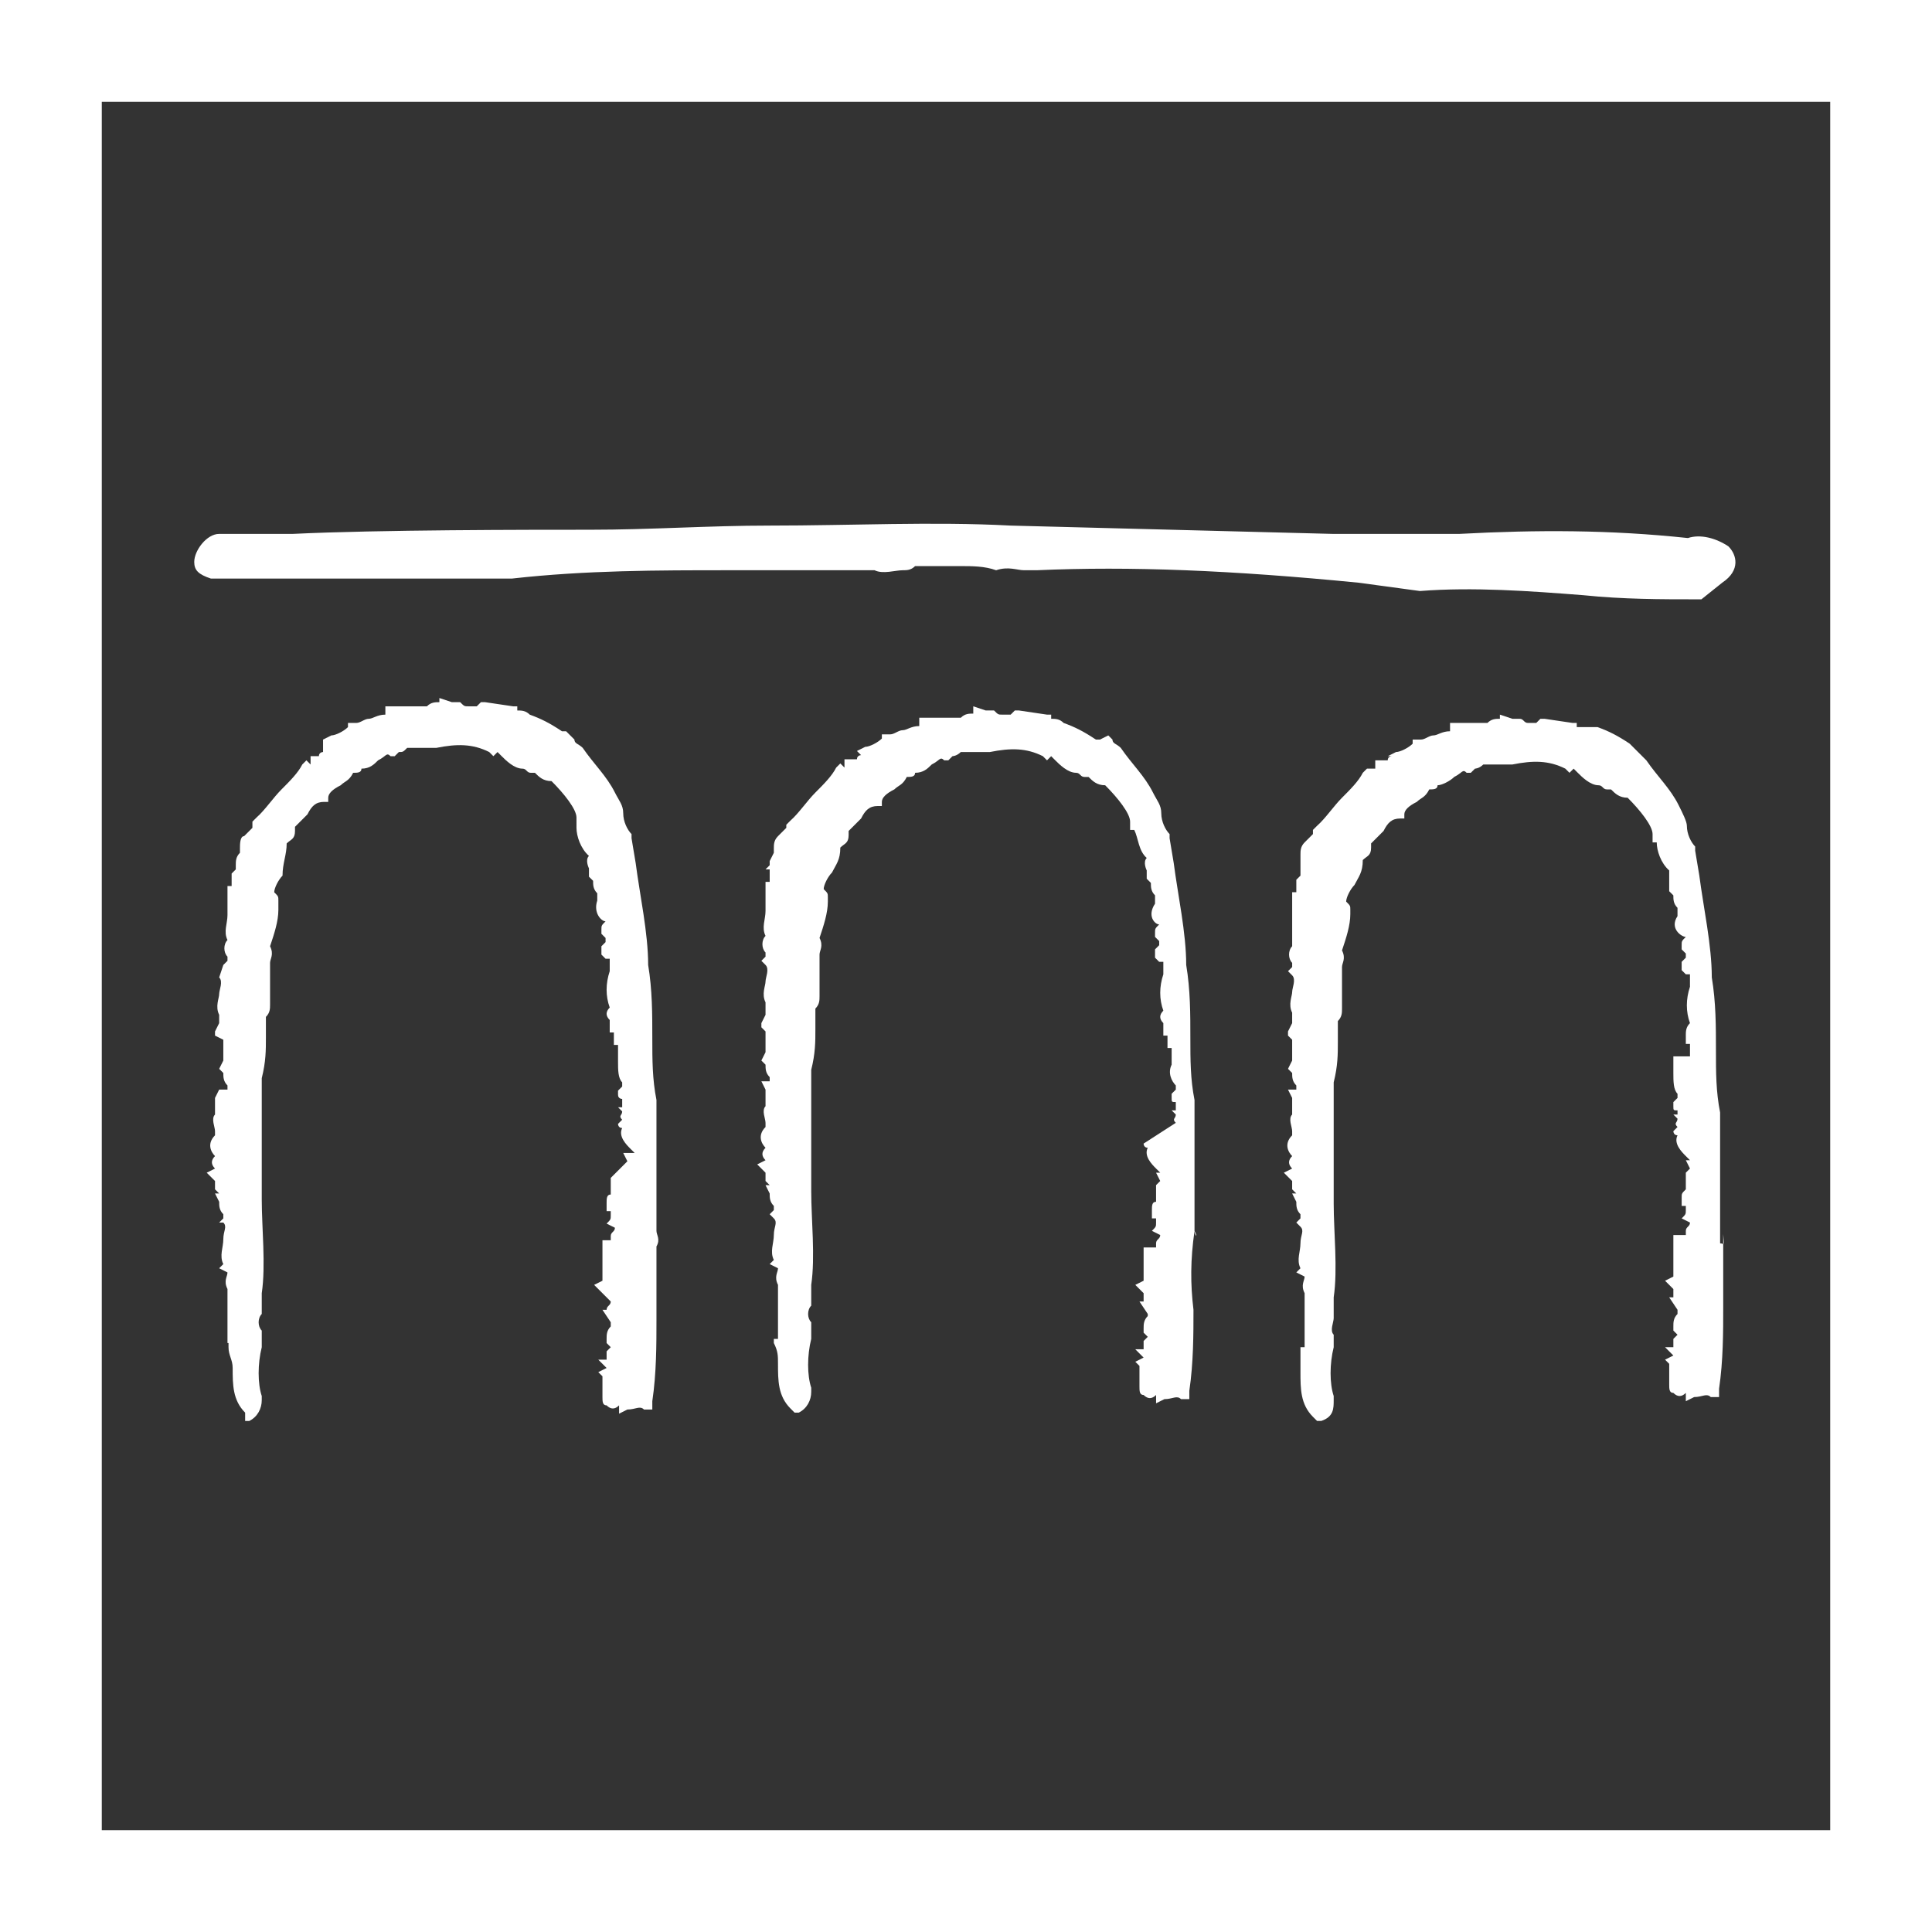 <svg version="1.1" id="Layer_1" xmlns="http://www.w3.org/2000/svg" xmlns:xlink="http://www.w3.org/1999/xlink" x="0px" y="0px" viewBox="106 -34.7 186 186" style="enable-background:new 106 -34.7 186 186;" xml:space="preserve">
 <rect x="106" y="-34.7" width="186" height="186" fill="#333333" stroke="none"/>
 <style type="text/css">
  .st0{fill:#FFFFFF;}
 </style>
 <g>
  <path class="st0" d="M272.4,17.9L272.4,17.9L272.4,17.9L272.4,17.9c-1.2-0.8-2.7-1.2-3.9-0.8c-7.5-0.8-14.5-0.8-22-0.4h-0.4h-0.4
		c-3.5,0-7.5,0-11.4,0l-31-0.8c-7.5-0.4-15.3,0-23.2,0c-5.9,0-11.4,0.4-17.3,0.4s-20.4,0-28.6,0.4c-4.7,0-7.1,0-7.1,0
		c-1.2,0-2.4,1.6-2.4,2.7c0,0.8,0.4,1.2,1.6,1.6c0.8,0,5.9,0,15.3,0h9.4c2.4,0,3.9,0,4.3,0l0,0c7.1-0.8,14.1-0.8,20.8-0.8l0,0h0.4
		c4.3,0,9,0,13.7,0c0.8,0.4,2,0,2.7,0l0,0c0.4,0,0.8,0,1.2-0.4c2,0,3.1,0,4.3,0s2.4,0,3.5,0.4l0,0l0,0l0,0c1.2-0.4,2,0,2.7,0l0,0
		c0.4,0,0.8,0,1.2,0c9-0.4,18.8,0,31,1.2l5.9,0.8l0,0c5.1-0.4,10.6,0,15.7,0.4l0,0c3.9,0.4,7.5,0.4,11,0.4l0,0h0.4l0,0l2-1.6l0,0
		l0,0l0,0C273.6,20.2,273.2,18.7,272.4,17.9">
  </path>
  <path class="st0" d="M221,83.8L221,83.8L221,83.8V71.2l0,0l0,0c-0.4-2-0.4-3.9-0.4-5.9c0-2.4,0-4.7-0.4-7.1c0-3.1-0.8-6.7-1.2-9.8
		l-0.4-2.4v-0.4l0,0c-0.4-0.4-0.8-1.2-0.8-2s-0.4-1.2-0.8-2c-0.8-1.6-2-2.7-3.1-4.3l0,0c-0.4-0.4-0.8-0.4-0.8-0.8l-0.4-0.4l-0.8,0.4
		l0,0h-0.4c-1.2-0.8-2-1.2-3.1-1.6l0,0c-0.4-0.4-0.8-0.4-1.2-0.4v-0.4h-0.4l-2.7-0.4h-0.4l-0.4,0.4c0,0,0,0-0.8,0
		c-0.4,0-0.4,0-0.8-0.4h-0.4l0,0c0,0,0,0-0.4,0l-1.2-0.4V34c-0.4,0-0.8,0-1.2,0.4h-0.4h-2h-1.6v0.8l0,0c-0.8,0-1.2,0.4-1.6,0.4l0,0
		c-0.4,0-0.8,0.4-1.2,0.4h-0.4h-0.4v0.4c-0.4,0.4-1.2,0.8-1.6,0.8l-0.8,0.4l0.4,0.4c0,0-0.4,0-0.4,0.4h-0.4h-0.8v0.8l0,0l0,0
		l-0.4-0.4l-0.4,0.4c-0.4,0.8-1.2,1.6-2,2.4c-0.8,0.8-1.6,2-2.4,2.7l-0.4,0.4V45c0,0-0.4,0.4-0.8,0.8c-0.4,0.4-0.4,0.8-0.4,1.2v0.4
		l-0.4,0.8c0,0.4,0,0.4,0,0.4l-0.4,0.4h0.4c0,0.4,0,0.8,0,0.8v0.4h-0.4v0.4c0,0.8,0,1.6,0,2.4s-0.4,1.6,0,2.4
		c-0.4,0.4-0.4,1.2,0,1.6v0.4l-0.4,0.4l0.4,0.4c0.4,0.4,0,1.2,0,1.6c0,0.4-0.4,1.2,0,2l0,0v0.4c0,0.4,0,0.8,0,0.8l-0.4,0.8v0.4
		l0.4,0.4c0,0.4,0,0.8,0,1.2c0,0.4,0,0.8,0,0.8l-0.4,0.8l0.4,0.4l0,0c0,0.4,0,0.8,0.4,1.2c0,0,0,0,0,0.4h-0.8l0.4,0.8c0,0,0,0,0,0.4
		c0,0.4,0,0.8,0,1.2c-0.4,0.4,0,1.2,0,1.6v0.4c-0.8,0.8-0.4,1.6,0,2c-0.4,0.4-0.4,0.8,0,1.2l-0.8,0.4l0.8,0.8c0,0,0,0.4,0,0.8
		l0.4,0.4h-0.4l0,0l0.4,0.8l0,0c0,0.4,0,0.8,0.4,1.2v0.4l-0.4,0.4l0.4,0.4c0.4,0.4,0,0.8,0,1.6s-0.4,1.6,0,2.4l-0.4,0.4l0.8,0.4l0,0
		c0,0.4-0.4,0.8,0,1.6l0,0c0,0.4,0,0.8,0,1.2c0,0.8,0,1.6,0,2.4v0.8l0,0c0,0.4,0,0.4,0,0.8h-0.4v0.4c0.4,0.8,0.4,1.2,0.4,2
		c0,1.6,0,3.1,1.2,4.3l0.4,0.4h0.4c0.8-0.4,1.2-1.2,1.2-2v-0.4l0,0l0,0c-0.4-1.2-0.4-3.1,0-4.7c0-0.4,0-0.8,0-1.2v-0.4l0,0
		c-0.4-0.4-0.4-1.2,0-1.6c0-0.4,0-1.2,0-2c0.4-2.7,0-6.3,0-9c0-1.2,0-2.4,0-3.5l0,0l0,0c0-1.6,0-2.7,0-4.3c0-1.2,0-2.7,0-3.9
		c0.4-1.6,0.4-2.7,0.4-3.9c0-0.8,0-1.2,0-2l0,0l0,0c0.4-0.4,0.4-0.8,0.4-1.2c0-0.4,0-1.2,0-1.6s0-0.8,0-1.2l0,0l0,0
		c0-0.4,0-0.8,0-1.2c0-0.4,0.4-0.8,0-1.6c0.4-1.2,0.8-2.4,0.8-3.5v-0.4c0-0.4,0-0.4-0.4-0.8l0,0c0-0.4,0.4-1.2,0.8-1.6
		c0.4-0.8,0.8-1.2,0.8-2.4l0,0l0,0l0,0c0.4-0.4,0.8-0.4,0.8-1.2c0,0,0,0,0-0.4c0.4-0.4,0.8-0.8,1.2-1.2c0.4-0.8,0.8-1.2,1.6-1.2h0.4
		v-0.4c0-0.4,0.4-0.8,1.2-1.2c0.4-0.4,0.8-0.4,1.2-1.2c0.4,0,0.8,0,0.8-0.4c0.8,0,1.2-0.4,1.6-0.8c0.8-0.4,0.8-0.8,1.2-0.4h0.4
		l0.4-0.4l0,0c0,0,0.4,0,0.8-0.4h0.4c0.4,0,0.4,0,0.4,0s0.4,0,0.8,0l0,0h0.4h0.8c2-0.4,3.5-0.4,5.1,0.4l0.4,0.4l0.4-0.4
		c0,0,0,0,0.4,0.4c0.4,0.4,1.2,1.2,2,1.2c0.4,0,0.4,0.4,0.8,0.4c0,0,0,0,0.4,0l0,0l0,0c0.4,0.4,0.8,0.8,1.6,0.8
		c1.2,1.2,2.4,2.7,2.4,3.5v0.8h0.4l0,0c0.4,0.8,0.4,2,1.2,2.7c-0.4,0.4,0,1.2,0,1.2s0,0,0,0.4v0.4l0.4,0.4l0,0c0,0.4,0,0.8,0.4,1.2
		c0,0,0,0,0,0.4v0.4c-0.8,1.2,0,2,0.4,2l0,0c-0.4,0.4-0.4,0.4-0.4,0.8v0.4l0.4,0.4l0,0l0,0v0.4l-0.4,0.4v0.8l0.4,0.4h0.4
		c0,0.4,0,0.4,0,0.8l0,0v0.4c-0.4,1.2-0.4,2.4,0,3.5l0,0c-0.4,0.4-0.4,0.8,0,1.2v0.4v0.8h0.4c0,0,0,0,0,0.4v0.8h0.4
		c0,0.4,0,0.4,0,0.8c0,0.4,0,0.8,0,0.8l0,0l0,0c-0.4,0.8,0,1.6,0.4,2v0.4l-0.4,0.4l0,0l0,0v0.4c0,0.4,0,0.4,0.4,0.4l0,0v0.4v0.4
		h-0.4l0.4,0.4c0,0.4-0.4,0.4,0,0.8l-3.1,2c0,0,0,0.4,0.4,0.4c-0.4,0.8,0.4,1.6,0.8,2l0.4,0.4h-0.4l0.4,0.8l0,0l0,0l-0.4,0.4v0.8
		l0,0c0,0.4,0,0.8,0,0.8l0,0c-0.4,0-0.4,0.4-0.4,0.8v0.8h0.4v0.4c0,0.4,0,0.4-0.4,0.8l0,0l0.8,0.4c0,0.4-0.4,0.4-0.4,0.8v0.4l0,0
		h-1.2V85v0.4v0.4v0.8v0.4l0,0v0.4c0,0.4,0,0.4,0,0.8v0.4l-0.8,0.4l0.8,0.8l0,0c0,0.4,0,0.4,0,0.8h-0.4l0.8,1.2V92l0,0
		c-0.4,0.4-0.4,0.8-0.4,1.2v0.4l0,0l0.4,0.4l-0.4,0.4c0,0.4,0,0.4,0,0.8h-0.8l0.8,0.8l-0.8,0.4l0.4,0.4v2c0,0.4,0,0.8,0.4,0.8l0,0
		c0.4,0.4,0.8,0.4,1.2,0v0.8l0.8-0.4c0.8,0,1.2-0.4,1.6,0h0.8v-0.8c0.4-2.7,0.4-5.5,0.4-7.8C220.6,88.9,220.6,86.6,221,83.8
		C221.4,84.6,221,84.2,221,83.8">
  </path>
  <path class="st0" d="M169.2,83.8L169.2,83.8L169.2,83.8V71.2l0,0l0,0c-0.4-2-0.4-3.9-0.4-5.9c0-2.4,0-4.7-0.4-7.1
		c0-3.1-0.8-6.7-1.2-9.8l-0.4-2.4v-0.4l0,0c-0.4-0.4-0.8-1.2-0.8-2s-0.4-1.2-0.8-2c-0.8-1.6-2-2.7-3.1-4.3l0,0
		c-0.4-0.4-0.8-0.4-0.8-0.8l-0.4-0.4l-0.4-0.4l0,0h-0.4c-1.2-0.8-2-1.2-3.1-1.6l0,0c-0.4-0.4-0.8-0.4-1.2-0.4v-0.4h-0.4l-2.7-0.4
		h-0.4l-0.4,0.4c0,0,0,0-0.8,0c-0.4,0-0.4,0-0.8-0.4h-0.4l0,0c0,0,0,0-0.4,0l-1.2-0.4v0.4c-0.4,0-0.8,0-1.2,0.4h-0.4h-2h-1.6v0.8
		l0,0c-0.8,0-1.2,0.4-1.6,0.4l0,0c-0.4,0-0.8,0.4-1.2,0.4h-0.4h-0.4v0.4c-0.4,0.4-1.2,0.8-1.6,0.8l-0.8,0.4v1.2c0,0-0.4,0-0.4,0.4
		h-0.4h-0.4v0.8l0,0l0,0l-0.4-0.4l-0.4,0.4c-0.4,0.8-1.2,1.6-2,2.4s-1.6,2-2.4,2.7l-0.4,0.4V45c0,0-0.4,0.4-0.8,0.8
		c-0.4,0-0.4,0.8-0.4,1.2v0.4c-0.4,0.4-0.4,0.8-0.4,1.2c0,0.4,0,0.4,0,0.4l-0.4,0.4l0,0c0,0.4,0,0.8,0,0.8v0.4h-0.4v0.4
		c0,0.8,0,1.6,0,2.4s-0.4,1.6,0,2.4c-0.4,0.4-0.4,1.2,0,1.6v0.4l-0.4,0.4l-0.4,1.2c0.4,0.4,0,1.2,0,1.6s-0.4,1.2,0,2l0,0V63
		c0,0.4,0,0.8,0,0.8l-0.4,0.8V65l0.8,0.4c0,0.4,0,0.8,0,1.2c0,0.4,0,0.8,0,0.8l-0.4,0.8l0.4,0.4l0,0c0,0.4,0,0.8,0.4,1.2
		c0,0,0,0,0,0.4h-0.8l-0.4,0.8c0,0,0,0,0,0.4c0,0.4,0,0.8,0,1.2c-0.4,0.4,0,1.2,0,1.6v0.4c-0.8,0.8-0.4,1.6,0,2
		c-0.4,0.4-0.4,0.8,0,1.2l-0.8,0.4l0.8,0.8c0,0,0,0.4,0,0.8l0.4,0.4h-0.4l0,0l0,0l0.4,0.8l0,0c0,0.4,0,0.8,0.4,1.2v0.4l-0.4,0.4h0.4
		c0.4,0.4,0,0.8,0,1.6s-0.4,1.6,0,2.4l-0.4,0.4l0.8,0.4l0,0c0,0.4-0.4,0.8,0,1.6l0,0c0,0.4,0,0.8,0,1.2c0,0.8,0,1.6,0,2.4v0.8l0,0
		c0,0.4,0,0.4,0,0.8H128v0.4c0,0.8,0.4,1.2,0.4,2c0,1.6,0,3.1,1.2,4.3v0.8h0.4c0.8-0.4,1.2-1.2,1.2-2v-0.4l0,0l0,0
		c-0.4-1.2-0.4-3.1,0-4.7c0-0.4,0-0.8,0-1.2v-0.4l0,0c-0.4-0.4-0.4-1.2,0-1.6c0-0.4,0-1.2,0-2c0.4-2.7,0-6.3,0-9c0-1.2,0-2.4,0-3.5
		l0,0l0,0c0-1.6,0-2.7,0-4.3c0-1.2,0-2.7,0-3.9c0.4-1.6,0.4-2.7,0.4-3.9c0-0.8,0-1.2,0-2l0,0l0,0c0.4-0.4,0.4-0.8,0.4-1.2
		c0-0.4,0-1.2,0-1.6s0-0.8,0-1.2l0,0l0,0c0-0.4,0-0.8,0-1.2c0-0.4,0.4-0.8,0-1.6c0.4-1.2,0.8-2.4,0.8-3.5V52c0-0.4,0-0.4-0.4-0.8
		l0,0c0-0.4,0.4-1.2,0.8-1.6c0-1.2,0.4-2,0.4-3.1l0,0l0,0l0,0c0.4-0.4,0.8-0.4,0.8-1.2c0,0,0,0,0-0.4c0.4-0.4,0.8-0.8,1.2-1.2
		c0.4-0.8,0.8-1.2,1.6-1.2h0.4v-0.4c0-0.4,0.4-0.8,1.2-1.2c0.4-0.4,0.8-0.4,1.2-1.2c0.4,0,0.8,0,0.8-0.4c0.8,0,1.2-0.4,1.6-0.8
		c0.8-0.4,0.8-0.8,1.2-0.4h0.4l0.4-0.4l0,0c0.4,0,0.4,0,0.8-0.4h0.4c0.4,0,0.4,0,0.4,0s0.4,0,0.8,0l0,0h0.4h0.8
		c2-0.4,3.5-0.4,5.1,0.4l0.4,0.4l0.4-0.4c0,0,0,0,0.4,0.4c0.4,0.4,1.2,1.2,2,1.2c0.4,0,0.4,0.4,0.8,0.4c0,0,0,0,0.4,0l0,0l0,0
		c0.4,0.4,0.8,0.8,1.6,0.8c1.2,1.2,2.4,2.7,2.4,3.5V45l0,0l0,0c0,0.8,0.4,2,1.2,2.7c-0.4,0.4,0,1.2,0,1.2s0,0,0,0.4v0.4l0.4,0.4l0,0
		c0,0.4,0,0.8,0.4,1.2c0,0,0,0,0,0.4V52c-0.4,1.2,0.4,2,0.8,2l0,0c-0.4,0.4-0.4,0.4-0.4,0.8v0.4l0.4,0.4l0,0l0,0v0.4l-0.4,0.4v0.8
		l0.4,0.4h0.4c0,0.4,0,0.4,0,0.8l0,0v0.4c-0.4,1.2-0.4,2.4,0,3.5l0,0c-0.4,0.4-0.4,0.8,0,1.2v0.4v0.8h0.4c0,0,0,0,0,0.4v0.8h0.4
		c0,0.4,0,0.4,0,0.8c0,0.4,0,0.8,0,0.8l0,0l0,0c0,0.8,0,1.6,0.4,2v0.4l-0.4,0.4l0,0l0,0v0.4c0,0.4,0.4,0.4,0.4,0.4l0,0v0.4v0.4h-0.4
		l0.4,0.4c0,0.4-0.4,0.4,0,0.8l-0.4,0.4c0,0,0,0.4,0.4,0.4c-0.4,0.8,0.4,1.6,0.8,2l0.4,0.4H166l0.4,0.8l0,0l0,0l-1.6,1.6v0.8l0,0
		c0,0.4,0,0.8,0,0.8l0,0c-0.4,0-0.4,0.4-0.4,0.8v0.8h0.4v0.4c0,0.4,0,0.4-0.4,0.8l0,0l0,0l0.8,0.4c0,0.4-0.4,0.4-0.4,0.8v0.4l0,0
		h-0.8V85v0.4v0.4v0.8v0.4l0,0v0.4c0,0.4,0,0.4,0,0.8v0.4l-0.8,0.4l1.6,1.6l0,0c0,0.4-0.4,0.4-0.4,0.8h-0.4l0.8,1.2v0.4l0,0
		c-0.4,0.4-0.4,0.8-0.4,1.2v0.4l0,0l0.4,0.4l-0.4,0.4c0,0.4,0,0.4,0,0.8h-0.8l0.8,0.8l-0.8,0.4l0.4,0.4v2c0,0.4,0,0.8,0.4,0.8l0,0
		c0.4,0.4,0.8,0.4,1.2,0v0.8l0.8-0.4c0.8,0,1.2-0.4,1.6,0h0.8v-0.8c0.4-2.7,0.4-5.5,0.4-7.8c0-2.4,0-4.7,0-7.1
		C169.6,84.6,169.2,84.2,169.2,83.8">
  </path>
  <path class="st0" d="M271.6,85L271.6,85L271.6,85V72.4l0,0l0,0c-0.4-2-0.4-3.9-0.4-5.9c0-2.4,0-4.7-0.4-7.1c0-3.1-0.8-6.7-1.2-9.8
		l-0.4-2.4v-0.4l0,0c-0.4-0.4-0.8-1.2-0.8-2c0-0.4-0.4-1.2-0.8-2c-0.8-1.6-2-2.7-3.1-4.3l0,0c-0.4-0.4-0.8-0.8-0.8-0.8l-0.4-0.4
		l-0.4-0.4l0,0l0,0c-1.2-0.8-2-1.2-3.1-1.6l0,0c-1.2,0-1.6,0-2,0v-0.4h-0.4l-2.7-0.4h-0.4l-0.4,0.4c0,0,0,0-0.8,0
		c-0.4,0-0.4-0.4-0.8-0.4H252l0,0c0,0,0,0-0.4,0l-1.2-0.4v0.4c-0.4,0-0.8,0-1.2,0.4h-0.4h-1.6h-1.6v0.8l0,0c-0.8,0-1.2,0.4-1.6,0.4
		l0,0c-0.4,0-0.8,0.4-1.2,0.4h-0.4h-0.4v0.4c-0.4,0.4-1.2,0.8-1.6,0.8l-0.8,0.4h0.4c0,0-0.4,0-0.4,0.4h-0.4h-0.8v0.8l0,0l0,0h-0.8
		l-0.4,0.4c-0.4,0.8-1.2,1.6-2,2.4c-0.8,0.8-1.6,2-2.4,2.7l-0.4,0.4v0.4c0,0-0.4,0.4-0.8,0.8c-0.4,0.4-0.4,0.8-0.4,1.2v0.4
		c0,0.4,0,0.8,0,1.2s0,0.4,0,0.4l-0.4,0.4l0,0c0,0.4,0,0.8,0,0.8v0.4h-0.4v0.4c0,0.8,0,1.6,0,2.4s0,1.6,0,2.4
		c-0.4,0.4-0.4,1.2,0,1.6v0.4l-0.4,0.4l0.4,0.4c0.4,0.4,0,1.2,0,1.6s-0.4,1.2,0,2l0,0V63c0,0.4,0,0.8,0,0.8l-0.4,0.8V65l0.4,0.4
		c0,0.4,0,0.8,0,1.2c0,0.4,0,0.8,0,0.8l-0.4,0.8l0.4,0.4l0,0c0,0.4,0,0.8,0.4,1.2c0,0,0,0,0,0.4h-0.8l0.4,0.8c0,0,0,0,0,0.4
		c0,0.4,0,0.8,0,1.2c-0.4,0.4,0,1.2,0,1.6v0.4c-0.8,0.8-0.4,1.6,0,2c-0.4,0.4-0.4,0.8,0,1.2l-0.8,0.4l0.8,0.8c0,0,0,0.4,0,0.8
		l0.4,0.4h-0.4l0,0l0.4,0.8l0,0c0,0.4,0,0.8,0.4,1.2v0.4l-0.4,0.4l0.4,0.4c0.4,0.4,0,0.8,0,1.6s-0.4,1.6,0,2.4l-0.4,0.4l0.8,0.4l0,0
		c0,0.4-0.4,0.8,0,1.6l0,0c0,0.4,0,0.8,0,1.2c0,0.8,0,1.6,0,2.4v0.8l0,0c0,0.4,0,0.8,0,0.8h-0.4v0.4c0,0.8,0,1.2,0,2
		c0,1.6,0,3.1,1.2,4.3l0.4,0.4h0.4c1.2-0.4,1.2-1.2,1.2-2v-0.4l0,0l0,0c-0.4-1.2-0.4-3.1,0-4.7c0-0.4,0-0.8,0-1.2l0,0l0,0
		c-0.4-0.4,0-1.2,0-1.6c0-0.4,0-1.2,0-2c0.4-2.7,0-6.3,0-9c0-1.2,0-2.4,0-3.5l0,0l0,0c0-1.6,0-2.7,0-4.3c0-1.2,0-2.7,0-3.9
		c0.4-1.6,0.4-2.7,0.4-3.9c0-0.8,0-1.2,0-2l0,0l0,0c0.4-0.4,0.4-0.8,0.4-1.2c0-0.4,0-1.2,0-1.6s0-0.8,0-1.2l0,0l0,0
		c0-0.4,0-0.8,0-1.2c0-0.4,0.4-0.8,0-1.6c0.4-1.2,0.8-2.4,0.8-3.5v-0.4c0-0.4,0-0.4-0.4-0.8l0,0c0-0.4,0.4-1.2,0.8-1.6
		c0.4-0.8,0.8-1.2,0.8-2.4l0,0l0,0l0,0c0.4-0.4,0.8-0.4,0.8-1.2c0,0,0,0,0-0.4c0.4-0.4,0.8-0.8,1.2-1.2c0.4-0.8,0.8-1.2,1.6-1.2h0.4
		v-0.4c0-0.4,0.4-0.8,1.2-1.2c0.4-0.4,0.8-0.4,1.2-1.2c0.4,0,0.8,0,0.8-0.4c0.4,0,1.2-0.4,1.6-0.8c0.8-0.4,0.8-0.8,1.2-0.4h0.4
		l0.4-0.4l0,0c0,0,0.4,0,0.8-0.4h0.4c0.4,0,0.4,0,0.4,0s0.4,0,0.8,0l0,0h0.4h0.8c2-0.4,3.5-0.4,5.1,0.4l0.4,0.4l0.4-0.4
		c0,0,0,0,0.4,0.4s1.2,1.2,2,1.2c0.4,0,0.4,0.4,0.8,0.4h0.4l0,0l0,0c0.4,0.4,0.8,0.8,1.6,0.8c1.2,1.2,2.4,2.7,2.4,3.5v0.8h0.4l0,0
		c0,0.8,0.4,2,1.2,2.7c0,0.4,0,1.2,0,1.2s0,0,0,0.4v0.4l0.4,0.4l0,0c0,0.4,0,0.8,0.4,1.2c0,0,0,0,0,0.4v0.4c-0.8,1.2,0.4,2,0.8,2
		l0,0c-0.4,0.4-0.4,0.4-0.4,0.8v0.4l0.4,0.4l0,0l0,0v0.4l-0.4,0.4v0.8l0.4,0.4h0.4c0,0.4,0,0.4,0,0.8l0,0v0.4
		c-0.4,1.2-0.4,2.4,0,3.5l0,0c-0.4,0.4-0.4,0.8-0.4,1.2V65v0.8h0.4c0,0,0,0,0,0.4v0.8h-1.6c0,0.4,0,0.4,0,0.8c0,0.4,0,0.8,0,0.8l0,0
		l0,0c0,0.8,0,1.6,0.4,2v0.4l-0.4,0.4l0,0l0,0v0.4c0,0.4,0,0.4,0.4,0.4l0,0v0.4l0,0h-0.4l0.4,0.4c0,0.4-0.4,0.4,0,0.8l-0.4,0.4
		c0,0,0,0.4,0.4,0.4c-0.4,0.8,0.4,1.6,0.8,2l0.4,0.4h-0.4l0.4,0.8l0,0l0,0l-0.4,0.4v0.8l0,0c0,0.4,0,0.8,0,0.8l0,0
		c-0.4,0.4-0.4,0.4-0.4,0.8v0.8h0.4v0.4c0,0.4,0,0.4-0.4,0.8l0,0l0,0l0.8,0.4c0,0.4-0.4,0.4-0.4,0.8v0.4l0,0h-1.2v0.8V85v0.4v0.8
		v0.4l0,0v0.4c0,0.4,0,0.4,0,0.8v0.4l-0.8,0.4l0.8,0.8l0,0c0,0,0,0.4,0,0.8h-0.4l0.8,1.2v0.4l0,0c-0.4,0.4-0.4,0.8-0.4,1.2v0.4l0,0
		l0.4,0.4l-0.4,0.4c0,0.4,0,0.4,0,0.8h-0.8l0.8,0.8l-0.8,0.4l0.4,0.4v2c0,0.4,0,0.8,0.4,0.8l0,0c0.4,0.4,0.8,0.4,1.2,0v0.8l0.8-0.4
		c0.8,0,1.2-0.4,1.6,0h0.8v-0.8c0.4-2.7,0.4-5.5,0.4-7.8s0-4.7,0-7.1C272,85.4,272,85,271.6,85">
  </path>
  <path class="st0" d="M106,151.3h186v-186H106V151.3z M115.8-24.9h166.4v166.4H115.8V-24.9z">
  </path>
 </g>
</svg>